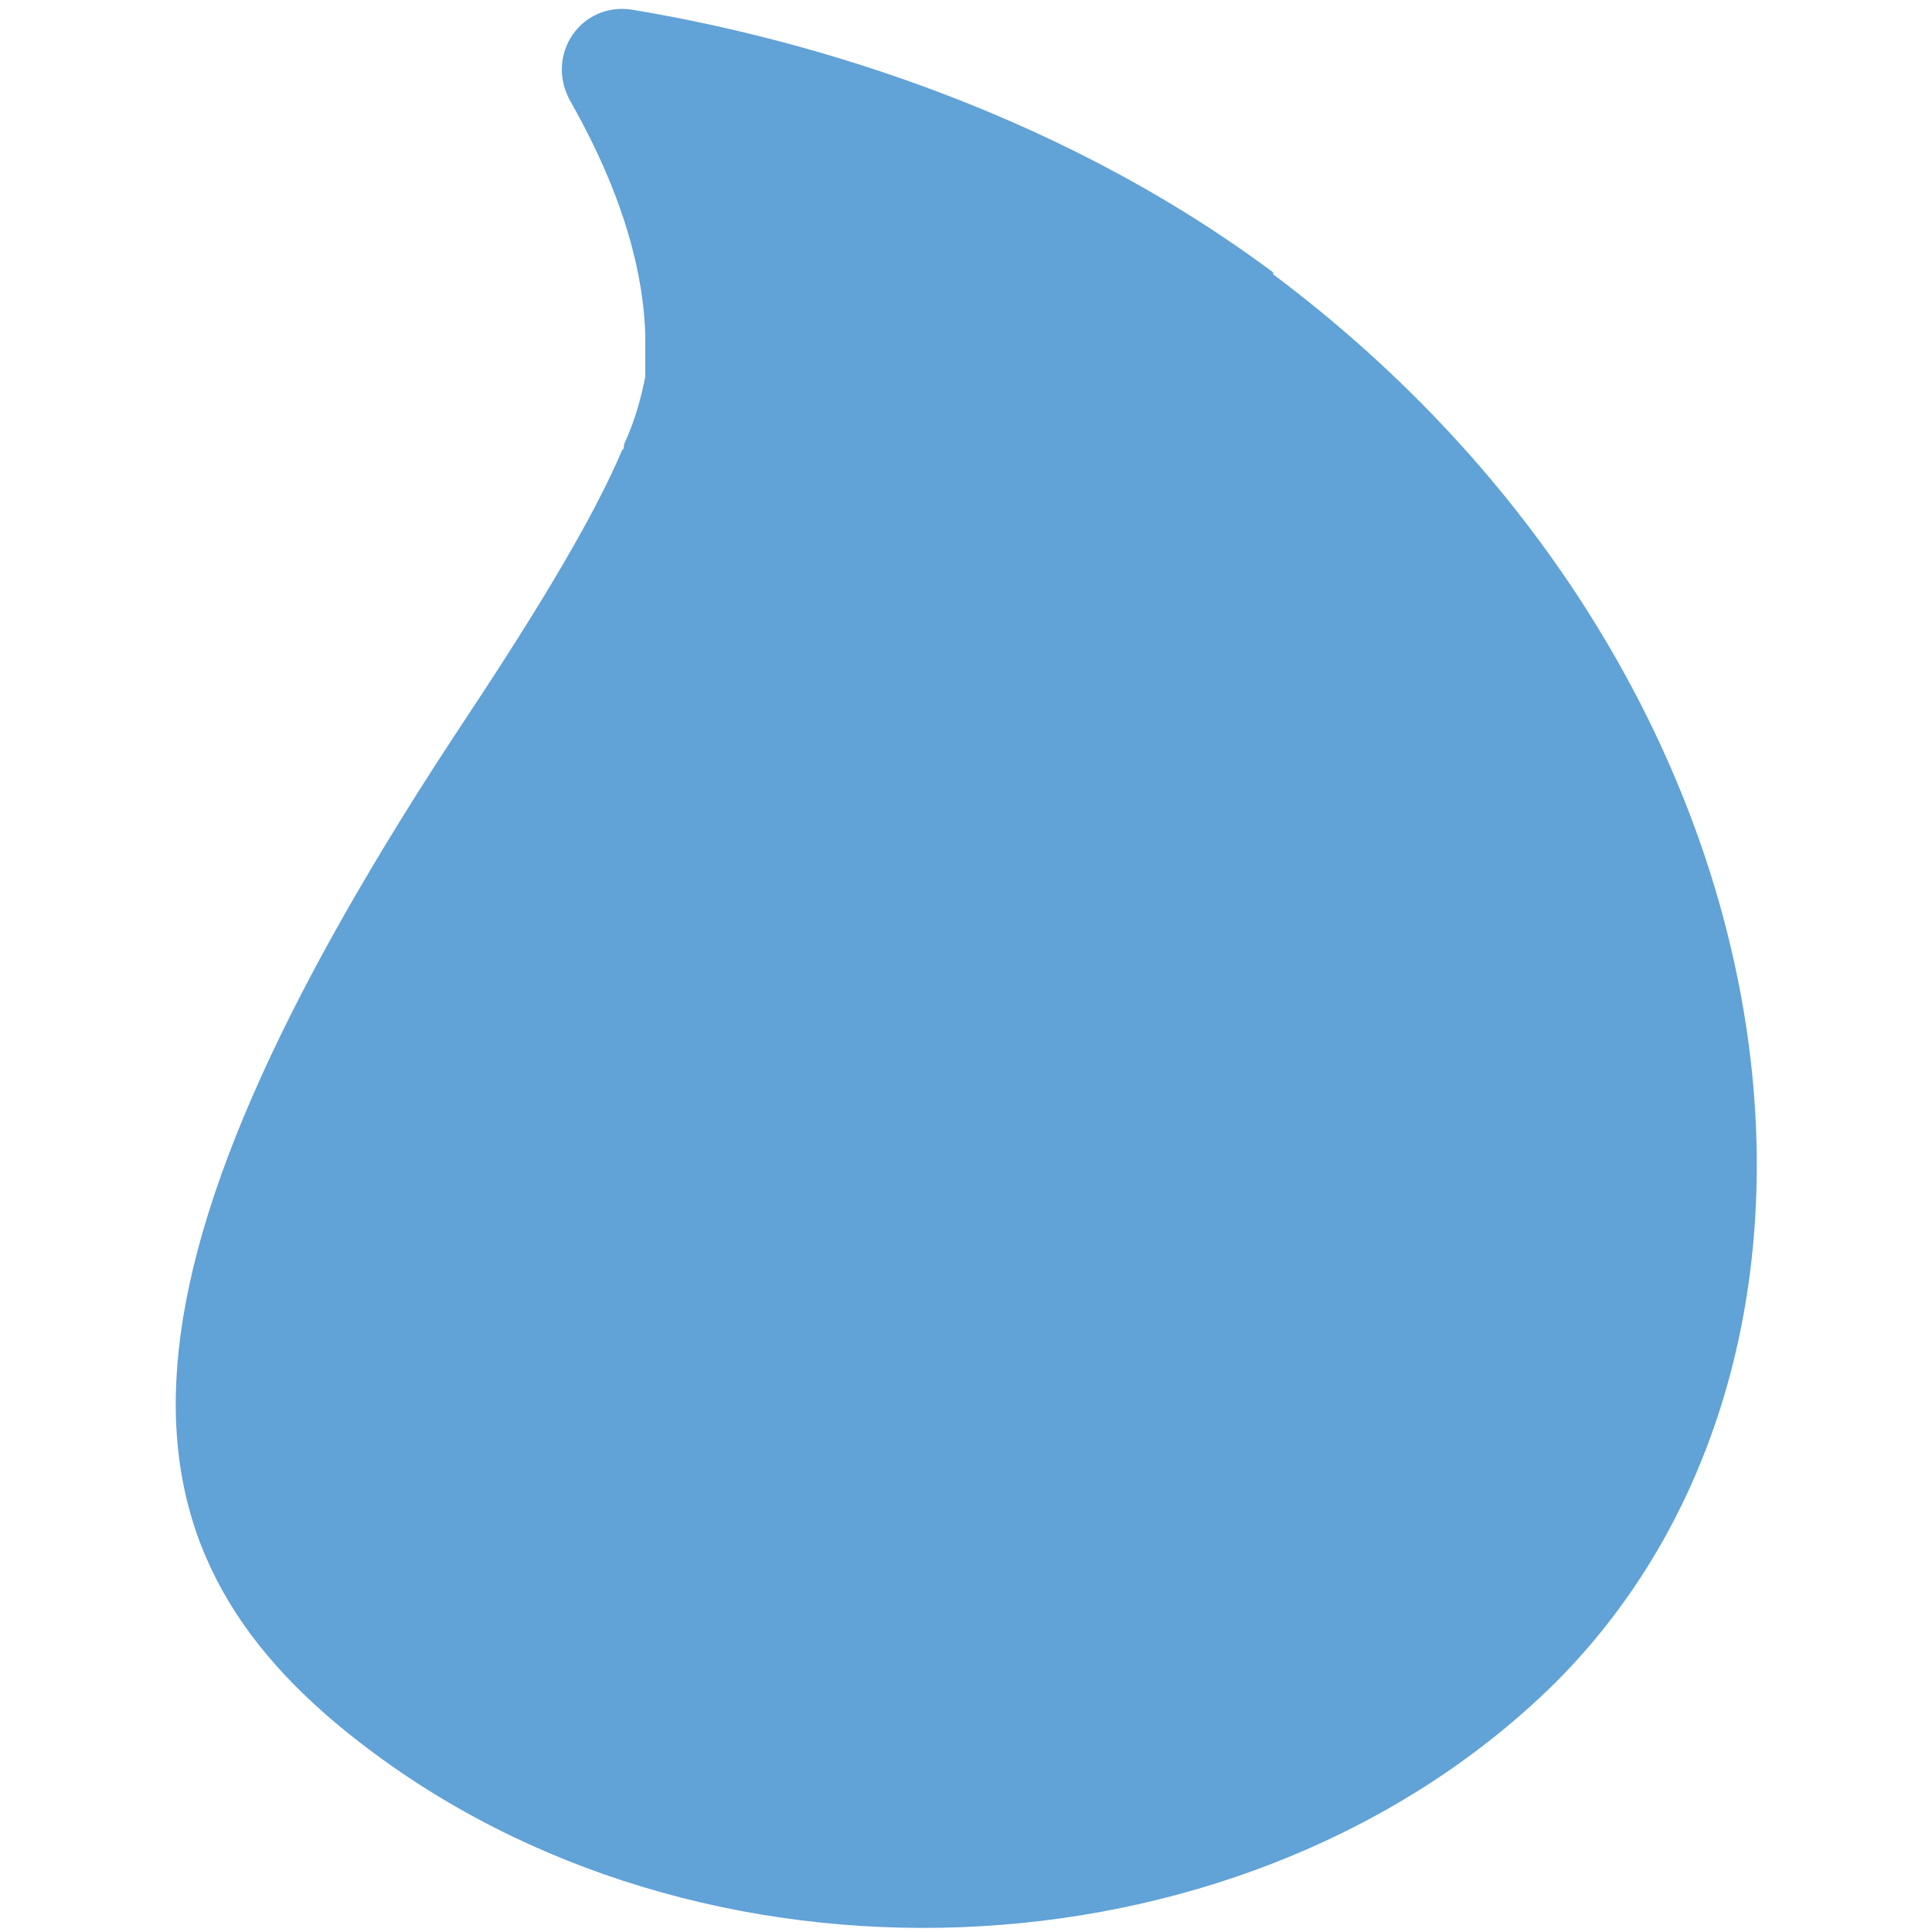 <?xml version="1.0" encoding="UTF-8"?>
<svg id="Layer_1" data-name="Layer 1" xmlns="http://www.w3.org/2000/svg" version="1.1" viewBox="0 0 100 100">
  <defs>
    <style>
      .cls-1 {
        fill: #61a2d7;
        stroke-width: 0px;
      }
    </style>
  </defs>
  <path class="cls-1" d="M65.9,14.1C54.1,5.3,40.6,1.8,32.7.5c-2.6-.4-4.5,2.3-3.2,4.7,2.9,5.1,3.8,9.1,3.9,12.1,0,0,0,.3,0,.5,0,.4,0,.9,0,1.4,0,.1,0,.2,0,.3-.2,1-.5,2.2-1.1,3.5,0,.3-.1.3-.1.3-1.4,3.3-4,7.7-7.9,13.6-20.3,30.5-18.5,43.8-5,53.8,18,13.4,45.6,11.8,61.2-3.6,17.7-17.7,12.9-52.3-14.6-72.9Z"/>
</svg>